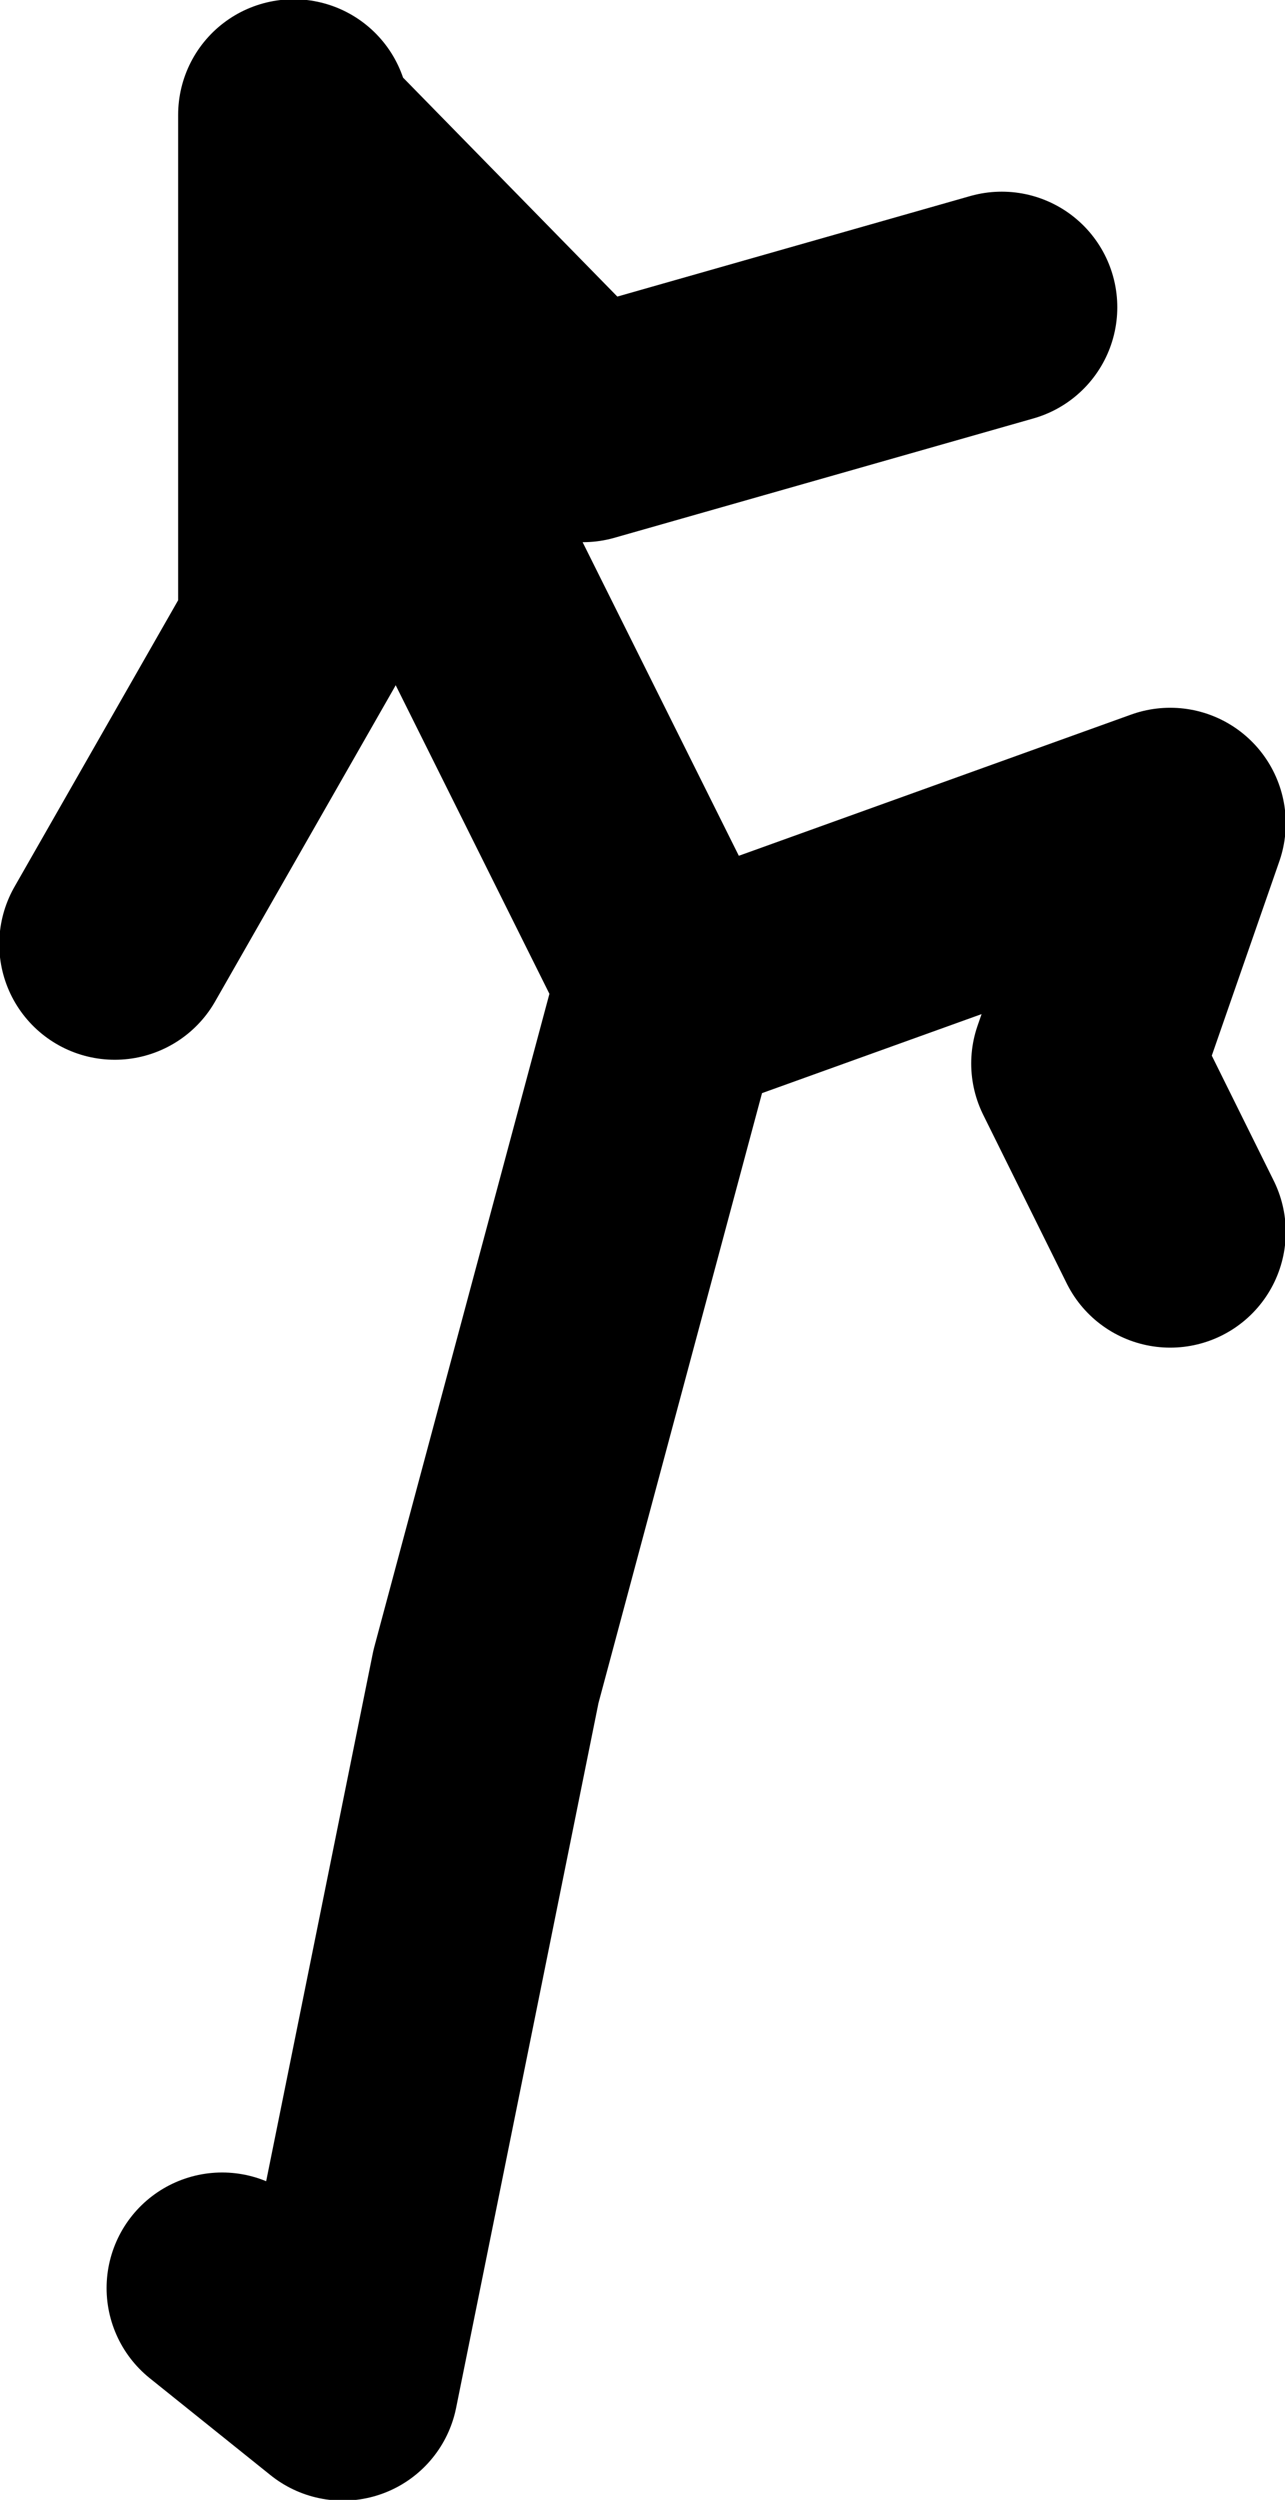 <?xml version="1.0" encoding="UTF-8" standalone="no"?>
<svg xmlns:xlink="http://www.w3.org/1999/xlink" height="83.8px" width="43.1px" xmlns="http://www.w3.org/2000/svg">
  <g transform="matrix(1.0, 0.0, 0.0, 1.0, 44.9, 33.7)">
    <path d="M-41.05 -2.05 L-35.05 -12.55 -35.05 -29.85 -34.75 -29.0 -25.35 -19.4 -11.3 -23.4 M-5.65 7.6 L-8.45 1.95 -5.65 -6.1 -22.05 -0.2 -22.55 -0.05 -28.6 22.5 -33.4 46.25 -37.45 43.0 M-34.75 -29.0 L-29.8 -15.75 -22.05 -0.2" fill="none" stroke="#000000" stroke-linecap="round" stroke-linejoin="round" stroke-width="7.75"/>
  </g>
</svg>

